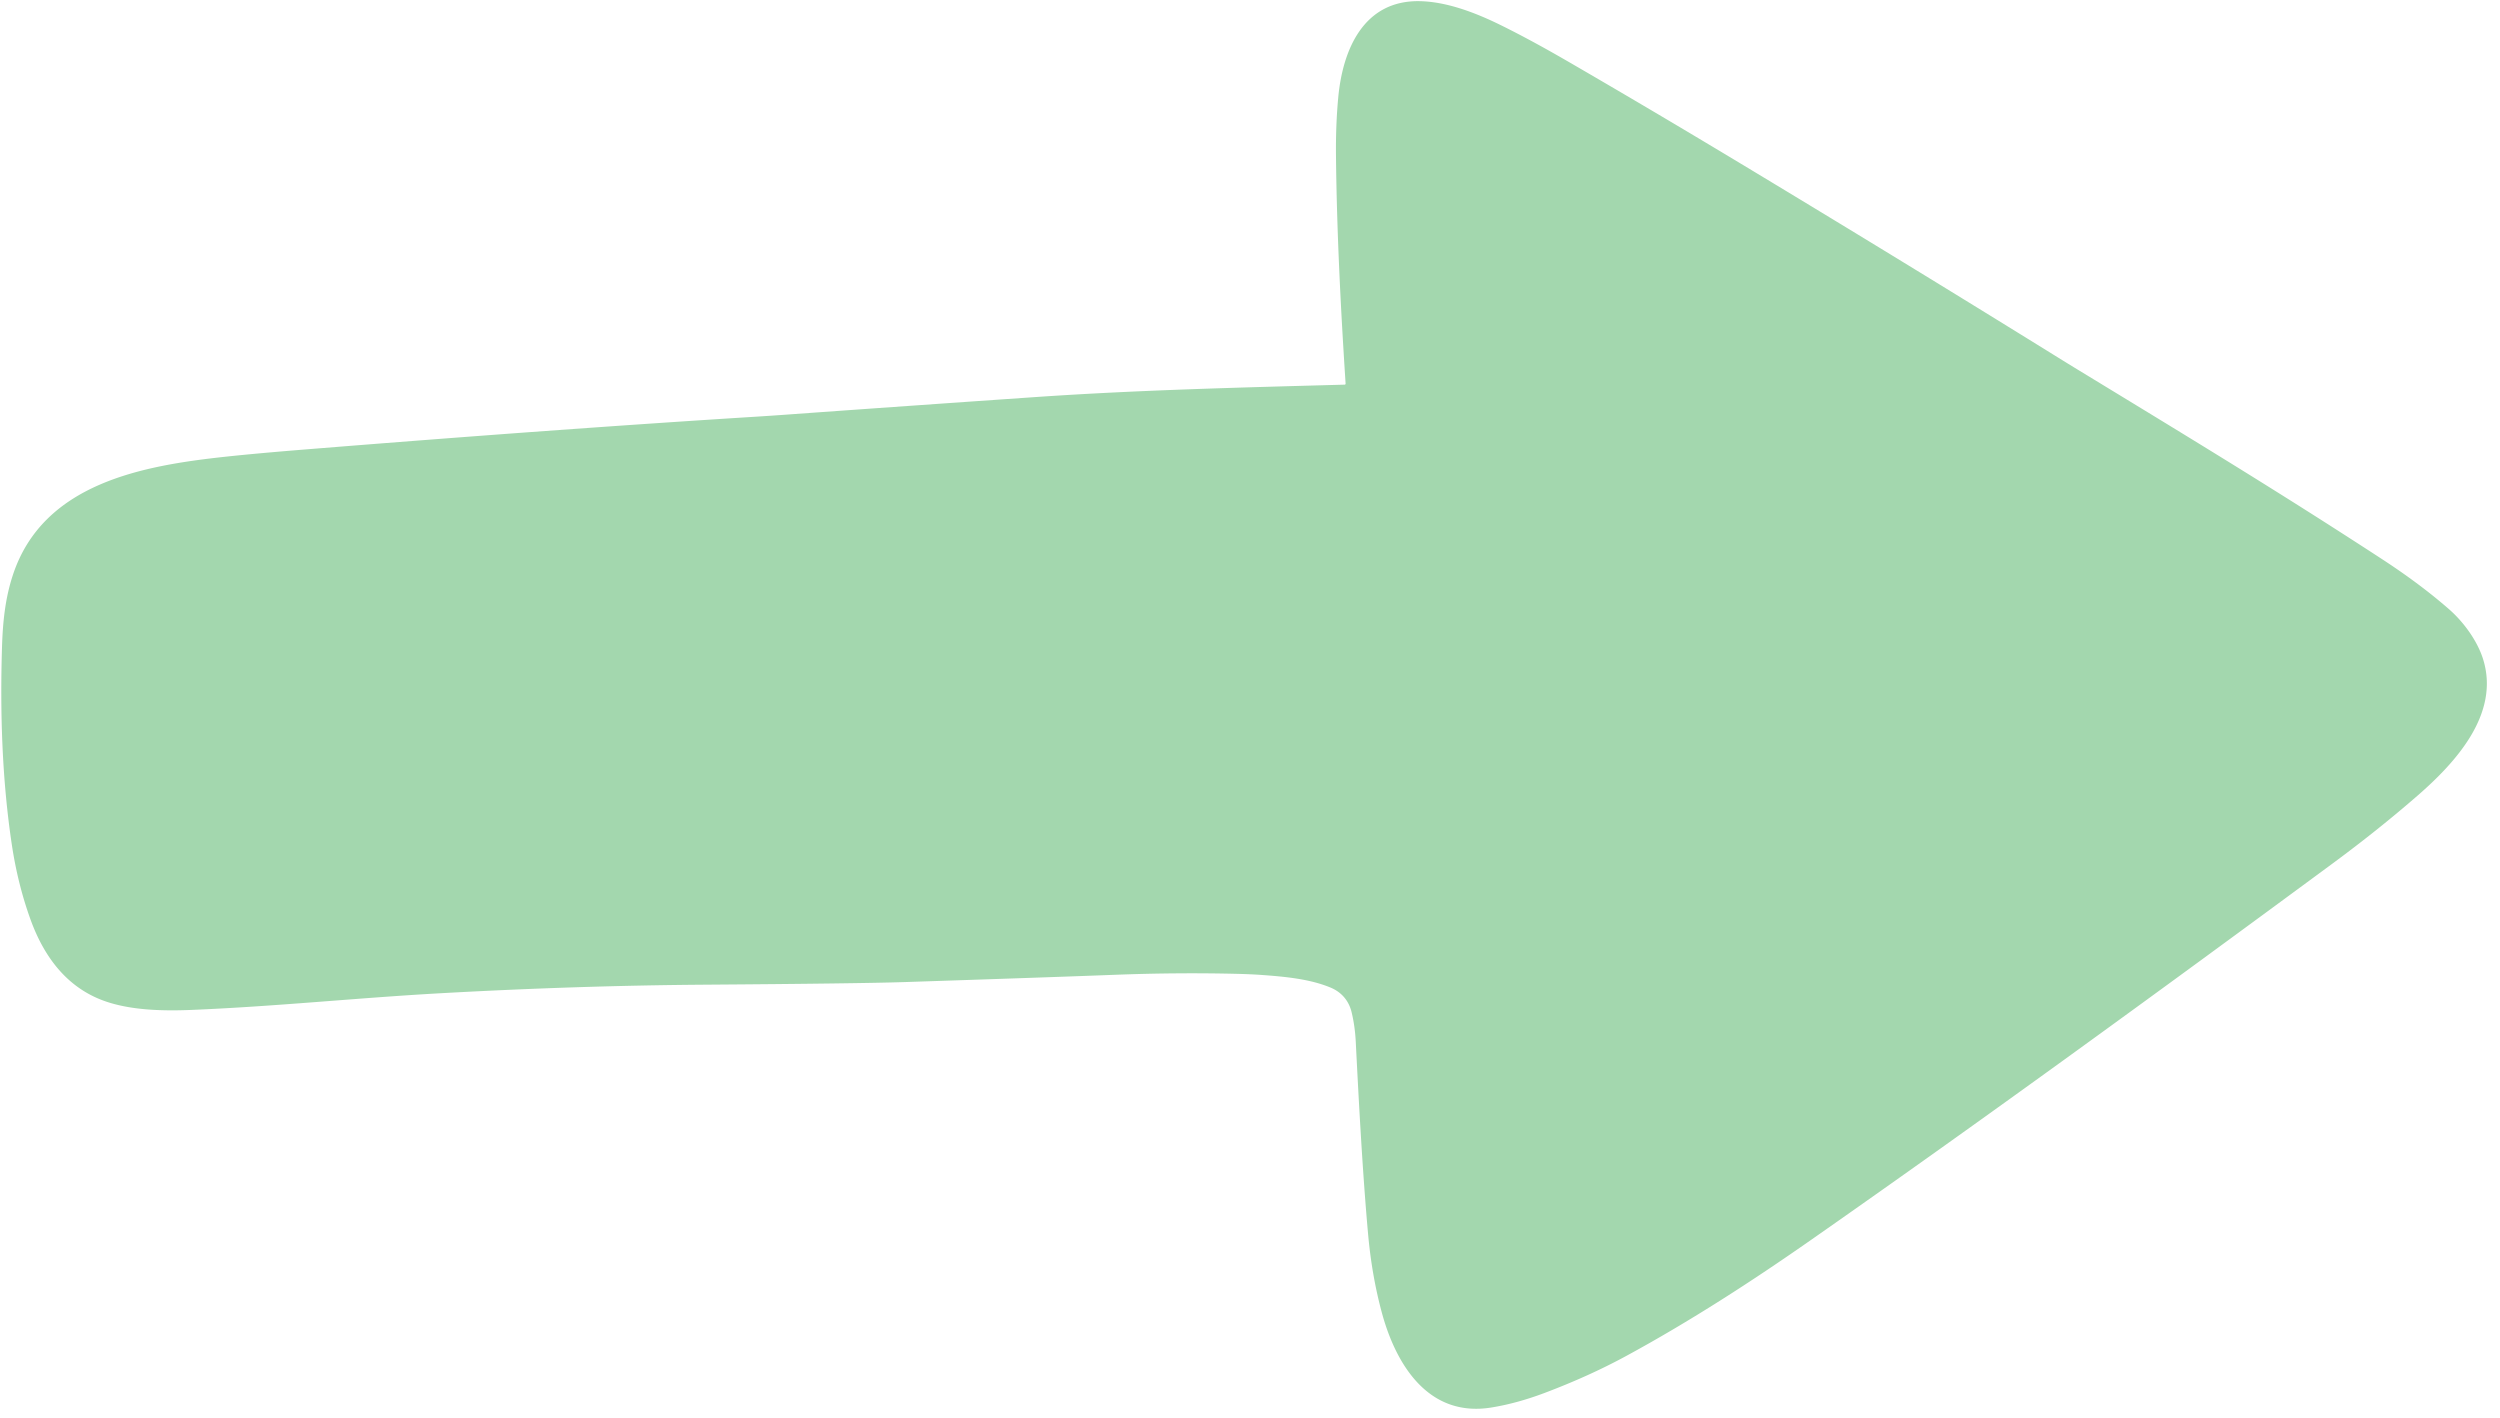 <?xml version="1.0" encoding="UTF-8" standalone="no"?><svg xmlns="http://www.w3.org/2000/svg" xmlns:xlink="http://www.w3.org/1999/xlink" fill="#000000" height="1095.9" preserveAspectRatio="xMidYMid meet" version="1" viewBox="-0.2 -0.1 1932.6 1095.9" width="1932.6" zoomAndPan="magnify"><g id="change1_1"><path d="M 1039.27 297.25 A 0.75 0.75 0.0 0 0 1040.00 296.45 C 1036.20 237.87 1033.19 179.24 1032.57 120.50 Q 1032.32 96.34 1034.35 74.87 C 1037.81 38.42 1053.83 -0.13 1097.51 0.81 C 1117.86 1.25 1139.72 9.40 1159.44 19.08 Q 1182.96 30.63 1212.66 47.86 Q 1277.06 85.21 1340.84 123.60 Q 1465.97 198.93 1590.11 275.89 Q 1598.74 281.24 1607.14 286.36 C 1699.36 342.49 1764.37 382.03 1841.45 432.29 Q 1870.68 451.36 1892.93 470.79 C 1904.28 480.70 1915.01 495.37 1919.43 509.80 C 1932.38 552.02 1897.96 589.42 1868.88 614.76 Q 1838.47 641.25 1802.80 667.56 C 1669.34 765.96 1533.12 865.27 1399.42 958.68 C 1354.14 990.32 1306.08 1021.45 1256.74 1048.22 Q 1228.06 1063.79 1193.75 1076.73 Q 1172.29 1084.82 1152.48 1087.99 C 1103.77 1095.78 1078.76 1054.48 1067.97 1014.46 Q 1060.31 986.07 1057.42 954.24 C 1052.87 904.08 1049.79 843.11 1047.86 805.25 Q 1047.24 793.10 1044.63 782.32 C 1042.47 773.40 1036.78 766.87 1028.52 763.40 C 1012.29 756.61 992.99 754.89 975.23 753.59 Q 966.65 752.97 955.25 752.70 Q 909.69 751.62 861.50 753.46 Q 813.84 755.29 699.25 759.08 Q 664.41 760.23 545.00 761.10 Q 446.71 761.82 340.99 767.68 C 276.34 771.26 211.97 778.01 147.25 780.63 C 126.16 781.48 102.37 780.93 82.61 774.42 C 52.04 764.36 33.80 739.78 23.20 710.20 Q 13.50 683.14 9.00 653.24 C 1.40 602.83 -0.20 551.15 1.35 500.25 C 1.94 480.99 3.73 462.76 9.71 444.54 C 33.12 373.24 110.44 359.79 174.94 352.87 Q 198.41 350.35 236.51 347.29 Q 431.62 331.57 584.78 321.98 Q 595.07 321.33 604.73 320.64 Q 702.17 313.62 799.62 306.89 C 879.46 301.37 959.37 299.46 1039.27 297.25 Z" fill="#a3d7ae"/></g></svg>